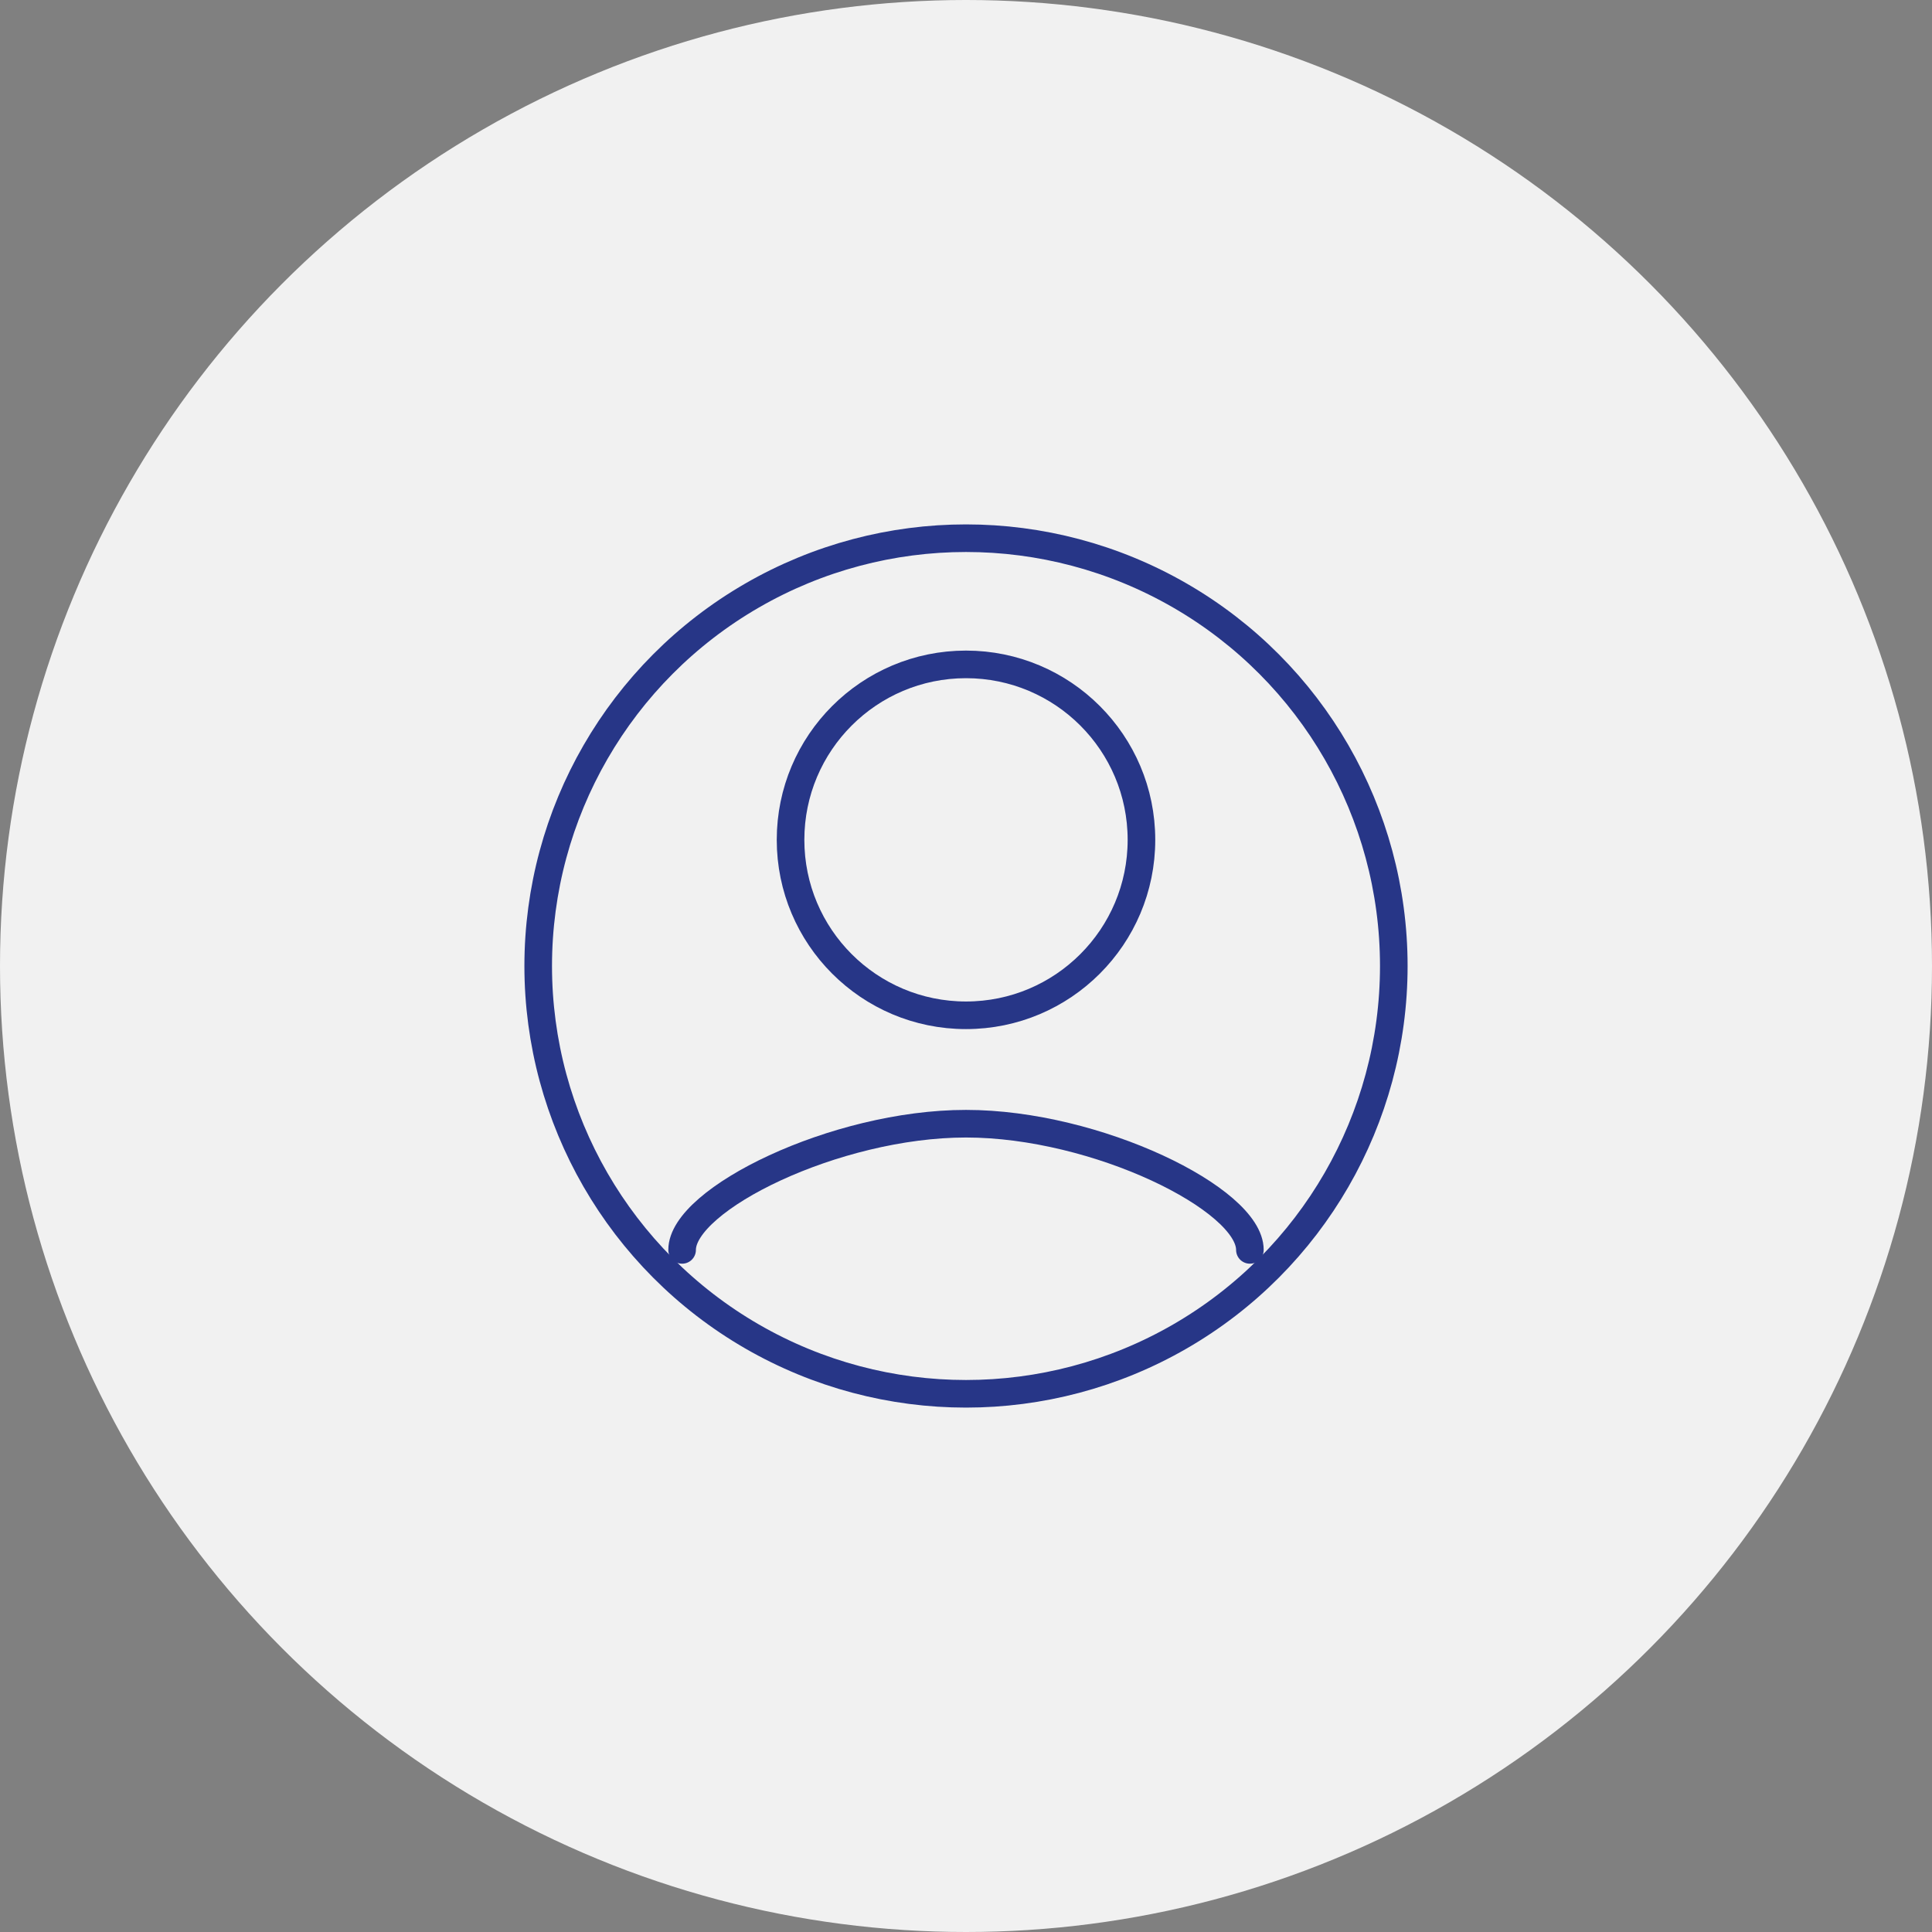 <svg width="70" height="70" viewBox="0 0 70 70" fill="none" xmlns="http://www.w3.org/2000/svg">
<rect x="0" y="0" width="70" height="70" fill="#808080" stroke="none"/>
<g id="person">
<circle id="Ellipse 1" cx="35" cy="35" r="35" fill="#F1F1F1"/>
<g id="&#208;&#187;&#208;&#186;">
<circle id="Ellipse 17" cx="35" cy="35" r="15.5" stroke="#273687"/>
<circle id="Ellipse 16" cx="35" cy="30.429" r="6.357" stroke="#273687"/>
<path id="Vector 8" d="M45.286 45.286C45.286 43.457 39.739 40.714 35 40.714C30.261 40.714 24.714 43.457 24.714 45.286" stroke="#273687" stroke-linecap="round"/>
</g>
</g>
</svg>
